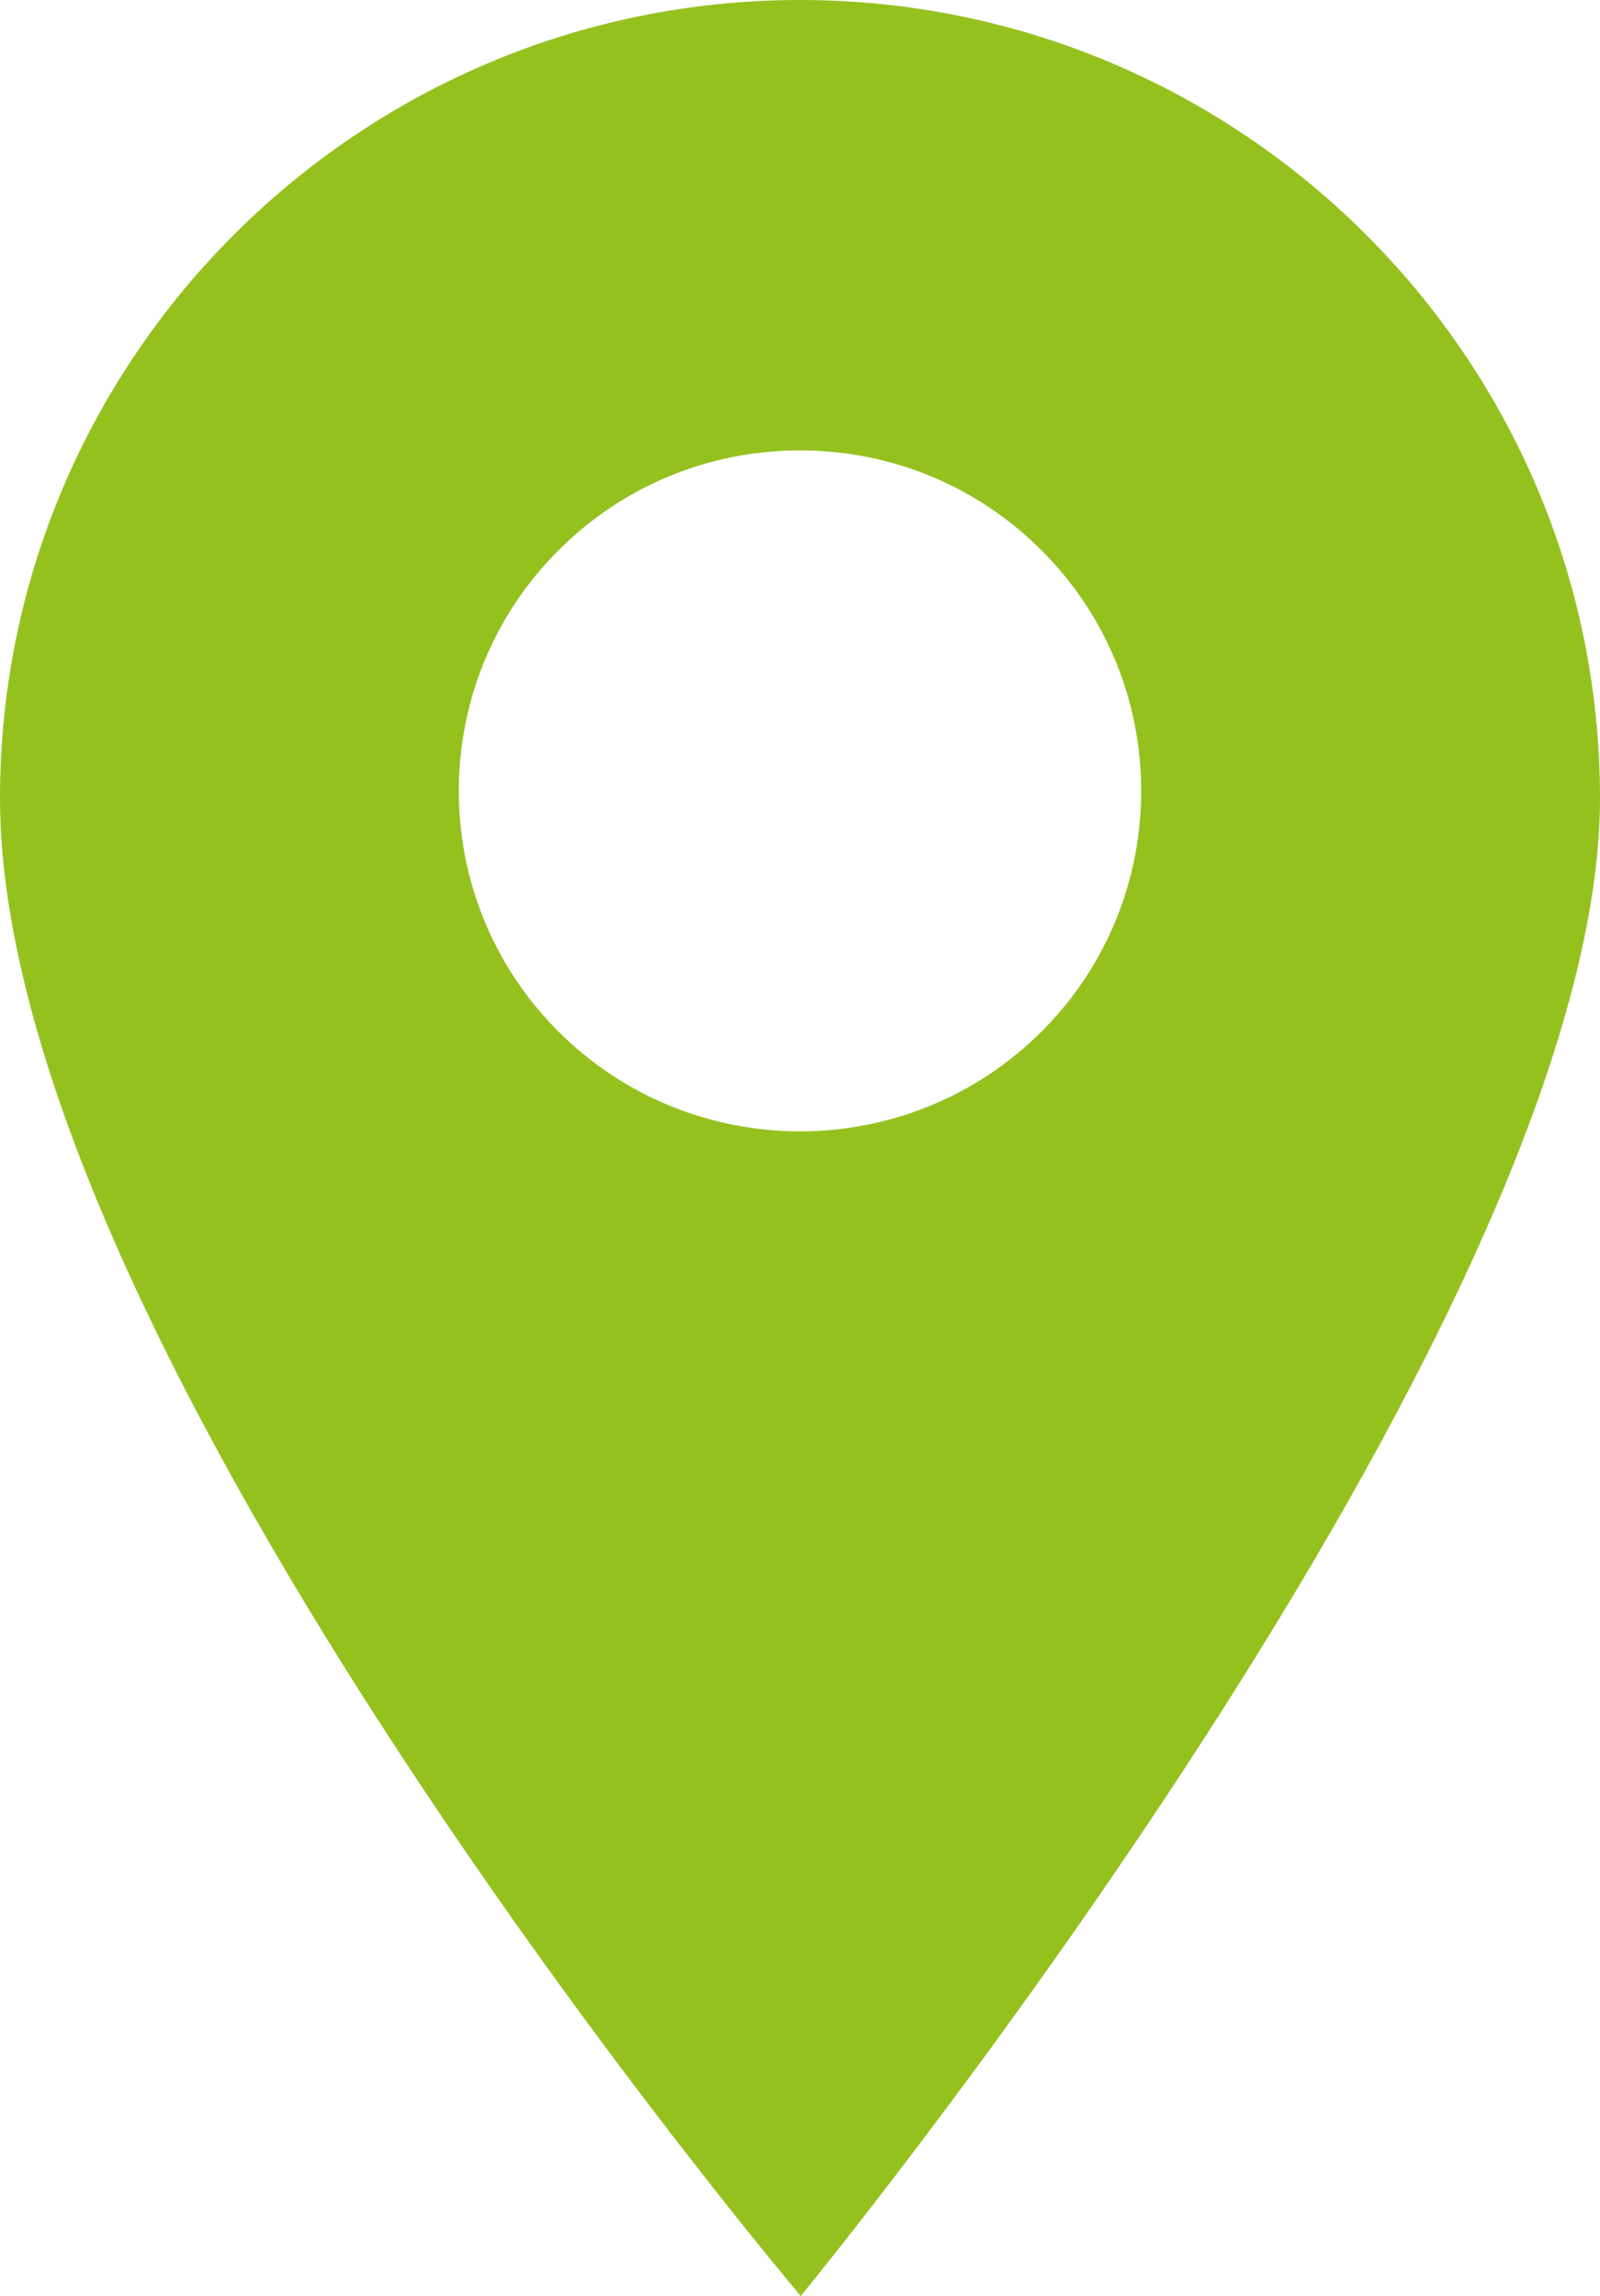 <svg width="23" height="33" viewBox="0 0 23 33" fill="none" xmlns="http://www.w3.org/2000/svg">
<path d="M11.5 0C5.159 0 0 5.146 0 11.471C0 19.42 11.511 33 11.511 33C11.511 33 23 19.029 23 11.471C23 5.146 17.841 0 11.5 0ZM14.97 14.829C14.013 15.783 12.757 16.261 11.5 16.261C10.244 16.261 8.987 15.783 8.03 14.829C6.117 12.921 6.117 9.816 8.03 7.908C8.957 6.983 10.189 6.474 11.5 6.474C12.811 6.474 14.043 6.983 14.97 7.908C16.883 9.816 16.883 12.921 14.97 14.829Z" fill="#95C11F"/>
</svg>
